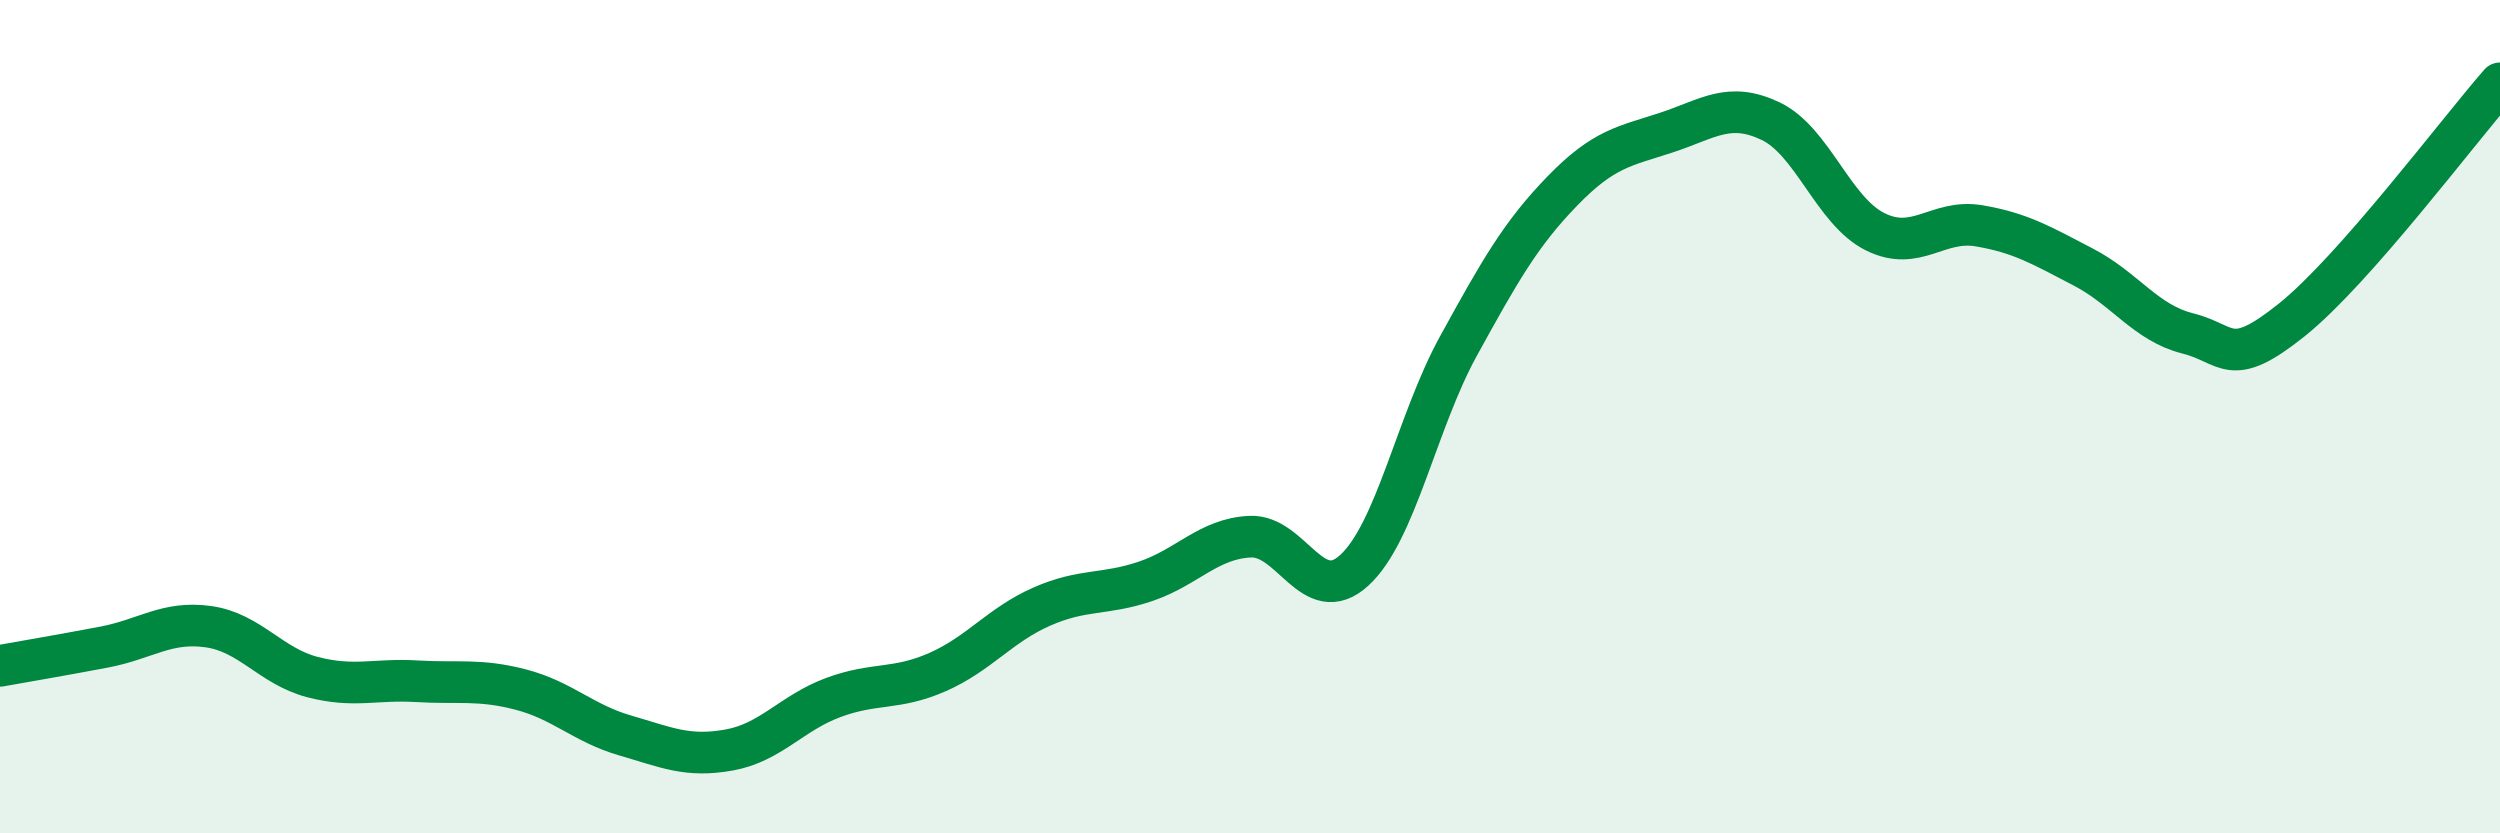 
    <svg width="60" height="20" viewBox="0 0 60 20" xmlns="http://www.w3.org/2000/svg">
      <path
        d="M 0,15.98 C 0.5,15.89 1.5,15.72 2.5,15.53 C 3.5,15.34 4,14.9 5,15.04 C 6,15.18 6.5,15.99 7.5,16.25 C 8.5,16.51 9,16.29 10,16.35 C 11,16.41 11.5,16.29 12.5,16.55 C 13.5,16.81 14,17.36 15,17.65 C 16,17.94 16.5,18.18 17.5,18 C 18.5,17.82 19,17.11 20,16.74 C 21,16.37 21.5,16.57 22.5,16.13 C 23.5,15.69 24,15 25,14.56 C 26,14.12 26.5,14.29 27.5,13.95 C 28.5,13.61 29,12.93 30,12.88 C 31,12.83 31.5,14.6 32.5,13.69 C 33.5,12.78 34,10.13 35,8.31 C 36,6.49 36.5,5.61 37.5,4.58 C 38.5,3.55 39,3.51 40,3.18 C 41,2.85 41.5,2.43 42.5,2.91 C 43.5,3.39 44,5.06 45,5.56 C 46,6.06 46.5,5.25 47.5,5.42 C 48.5,5.59 49,5.89 50,6.41 C 51,6.93 51.5,7.75 52.5,8 C 53.5,8.25 53.5,8.88 55,7.68 C 56.5,6.48 59,3.14 60,2L60 20L0 20Z"
        fill="#008740"
        opacity="0.1"
        stroke-linecap="round"
        stroke-linejoin="round"
      />
      <path
        d="M 0,15.98 C 0.5,15.89 1.5,15.72 2.5,15.53 C 3.5,15.34 4,14.9 5,15.04 C 6,15.18 6.5,15.99 7.5,16.25 C 8.5,16.51 9,16.29 10,16.35 C 11,16.41 11.5,16.29 12.5,16.55 C 13.5,16.81 14,17.36 15,17.65 C 16,17.94 16.5,18.18 17.5,18 C 18.5,17.82 19,17.11 20,16.74 C 21,16.37 21.5,16.57 22.5,16.13 C 23.5,15.69 24,15 25,14.56 C 26,14.12 26.5,14.29 27.5,13.95 C 28.5,13.61 29,12.93 30,12.88 C 31,12.83 31.5,14.6 32.5,13.69 C 33.5,12.78 34,10.13 35,8.31 C 36,6.49 36.5,5.61 37.5,4.58 C 38.5,3.55 39,3.51 40,3.18 C 41,2.85 41.5,2.43 42.5,2.91 C 43.5,3.39 44,5.06 45,5.56 C 46,6.06 46.5,5.25 47.5,5.42 C 48.5,5.59 49,5.89 50,6.41 C 51,6.93 51.5,7.75 52.5,8 C 53.5,8.25 53.5,8.88 55,7.68 C 56.5,6.48 59,3.14 60,2"
        stroke="#008740"
        stroke-width="1"
        fill="none"
        stroke-linecap="round"
        stroke-linejoin="round"
      />
    </svg>
  